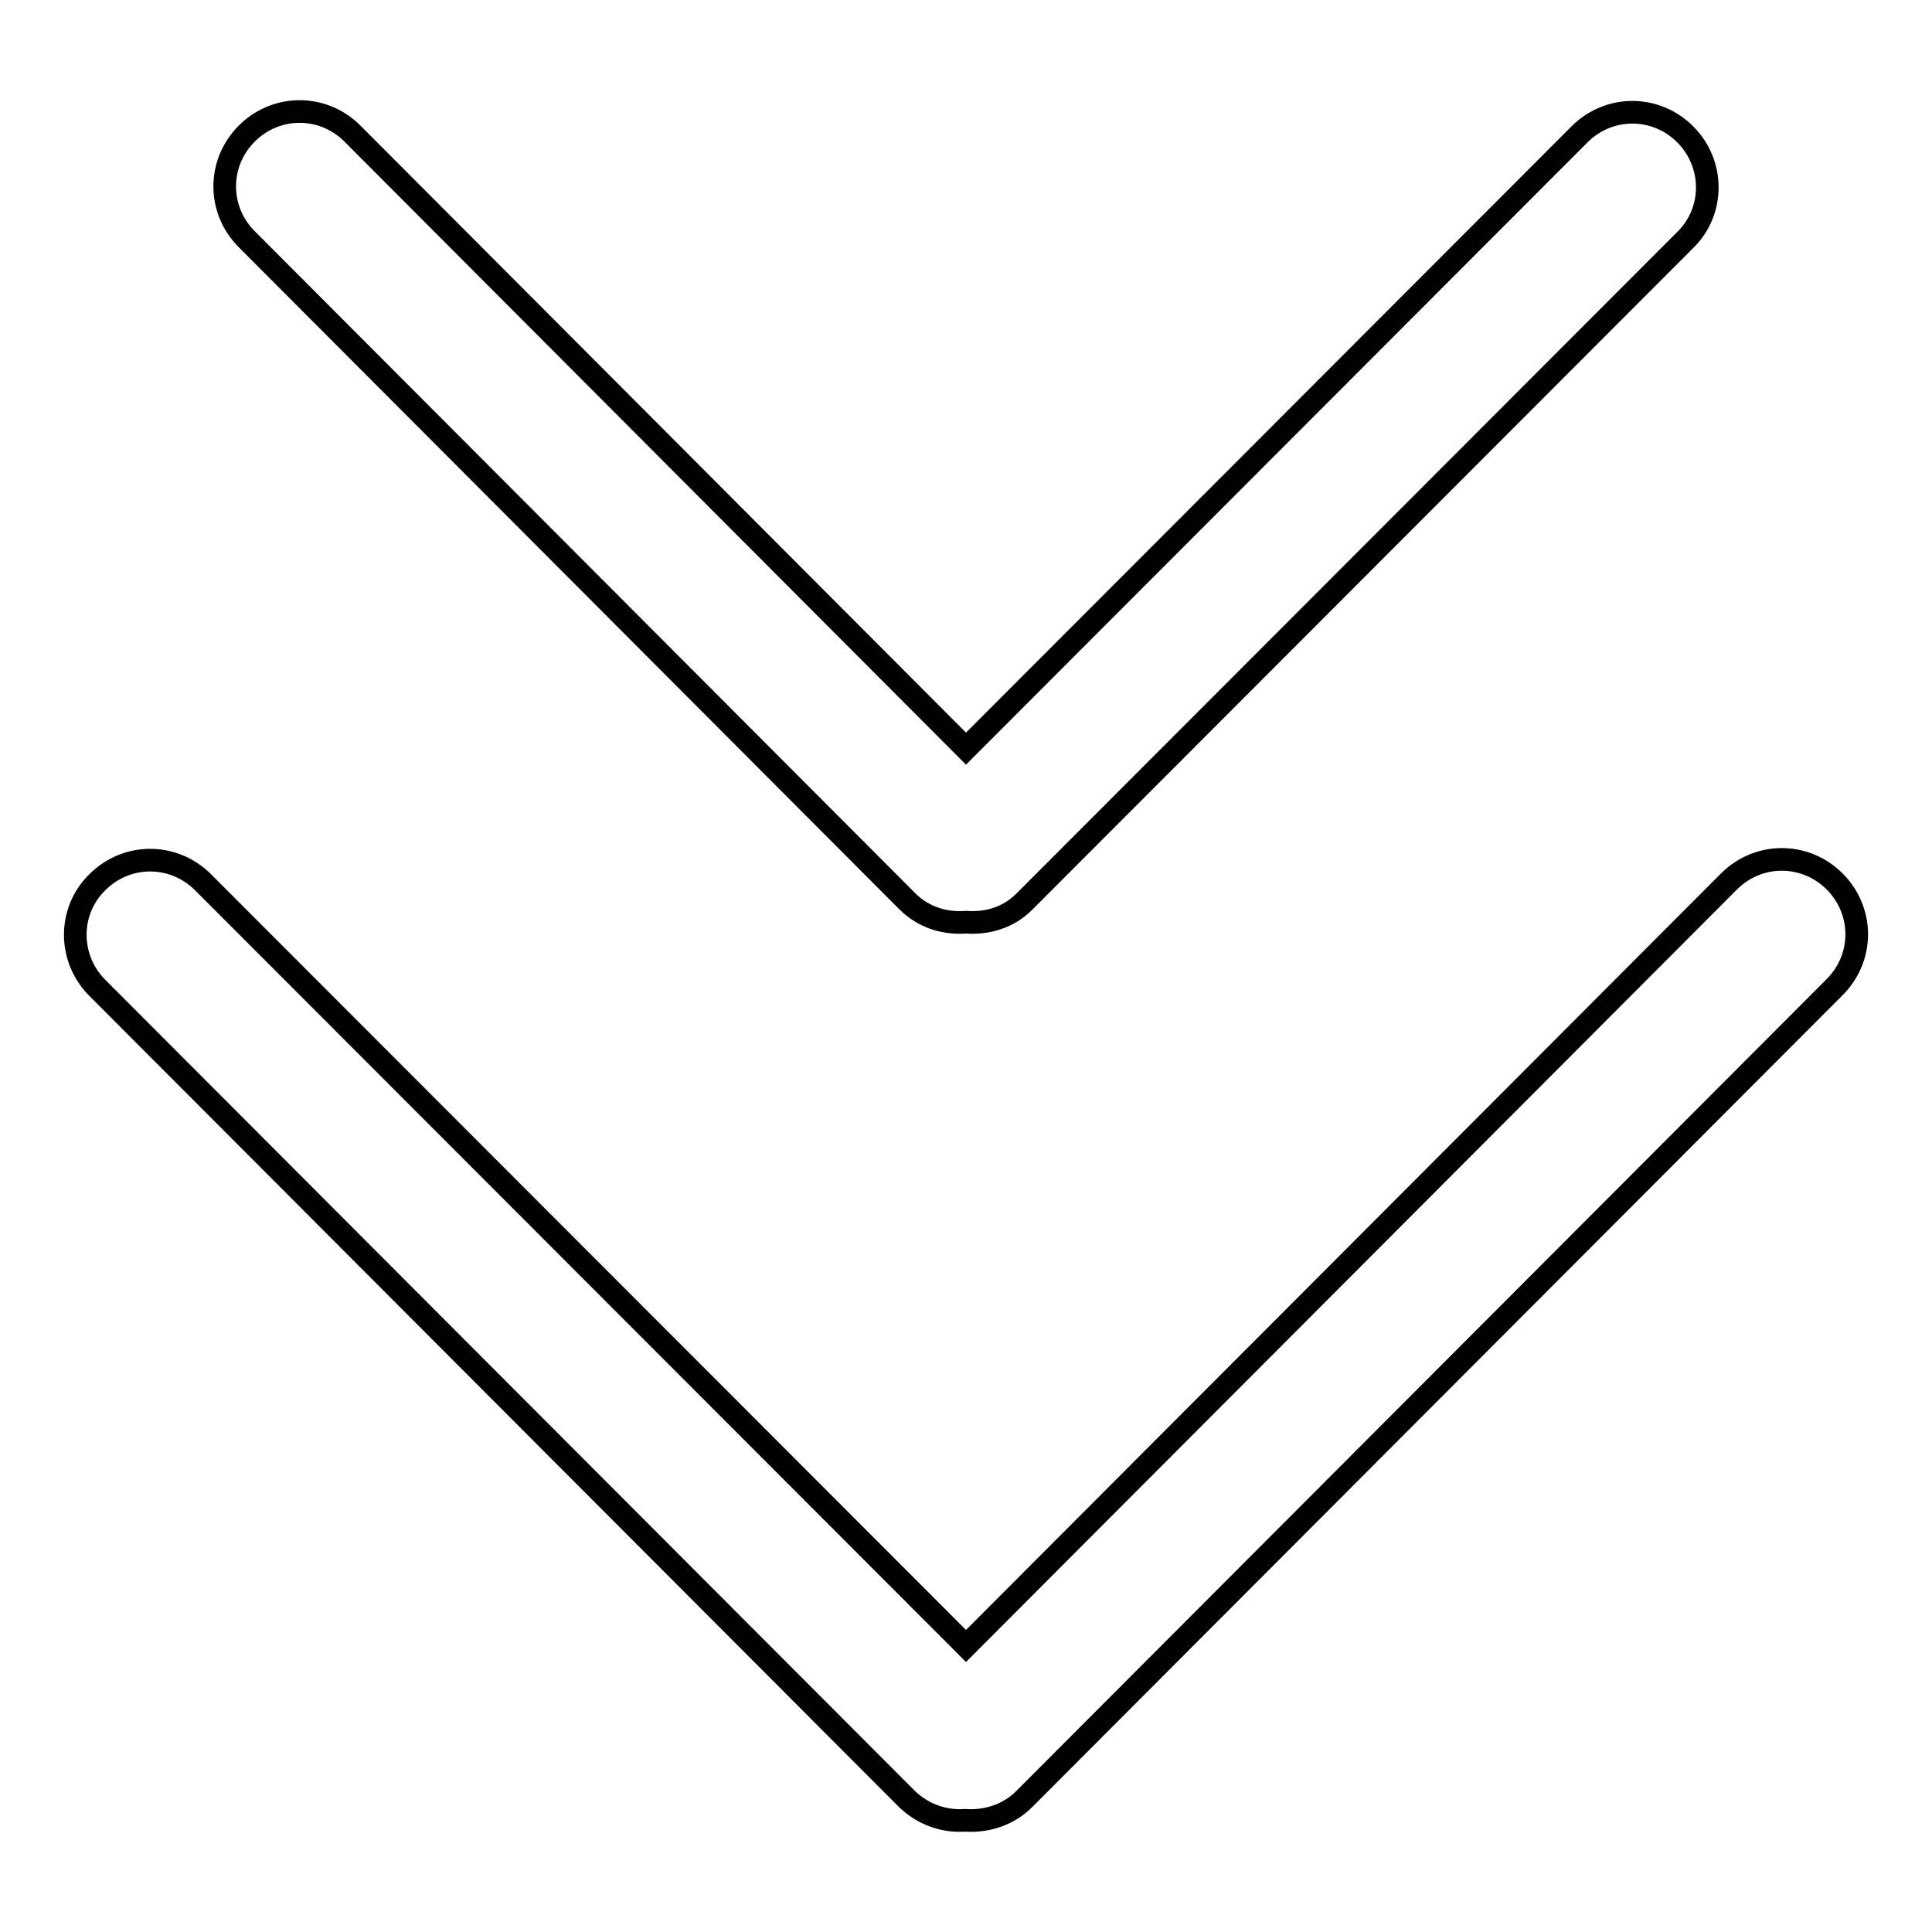 <?xml version="1.0" encoding="utf-8"?>
<!-- Svg Vector Icons : http://www.onlinewebfonts.com/icon -->
<!DOCTYPE svg PUBLIC "-//W3C//DTD SVG 1.1//EN" "http://www.w3.org/Graphics/SVG/1.1/DTD/svg11.dtd">
<svg version="1.1" xmlns="http://www.w3.org/2000/svg" xmlns:xlink="http://www.w3.org/1999/xlink" x="0px" y="0px" viewBox="0 0 256 256" enable-background="new 0 0 256 256" xml:space="preserve">
<g><g><path stroke-width="3" fill-opacity="0" stroke="#000000"  d="M120.2,238.4L12.9,130.9c-3.9-3.9-3.9-10.2,0-14c3.9-3.9,10.1-3.9,14,0L128,218.1l101.1-101.3c3.9-3.9,10.1-3.9,14,0c3.9,3.9,3.9,10.1,0,14L135.7,238.4c-2.1,2.1-5,3-7.8,2.8C125.2,241.4,122.4,240.5,120.2,238.4z M128,122.2c-2.8,0.2-5.6-0.6-7.8-2.8L32.7,31.7c-3.9-3.9-3.9-10.1,0-14c3.9-3.9,10.1-3.9,14,0L128,99.2l81.3-81.4c3.9-3.9,10.1-3.9,14,0c3.9,3.9,3.9,10.2,0,14l-87.6,87.7C133.6,121.6,130.8,122.4,128,122.2z"/></g></g>
</svg>